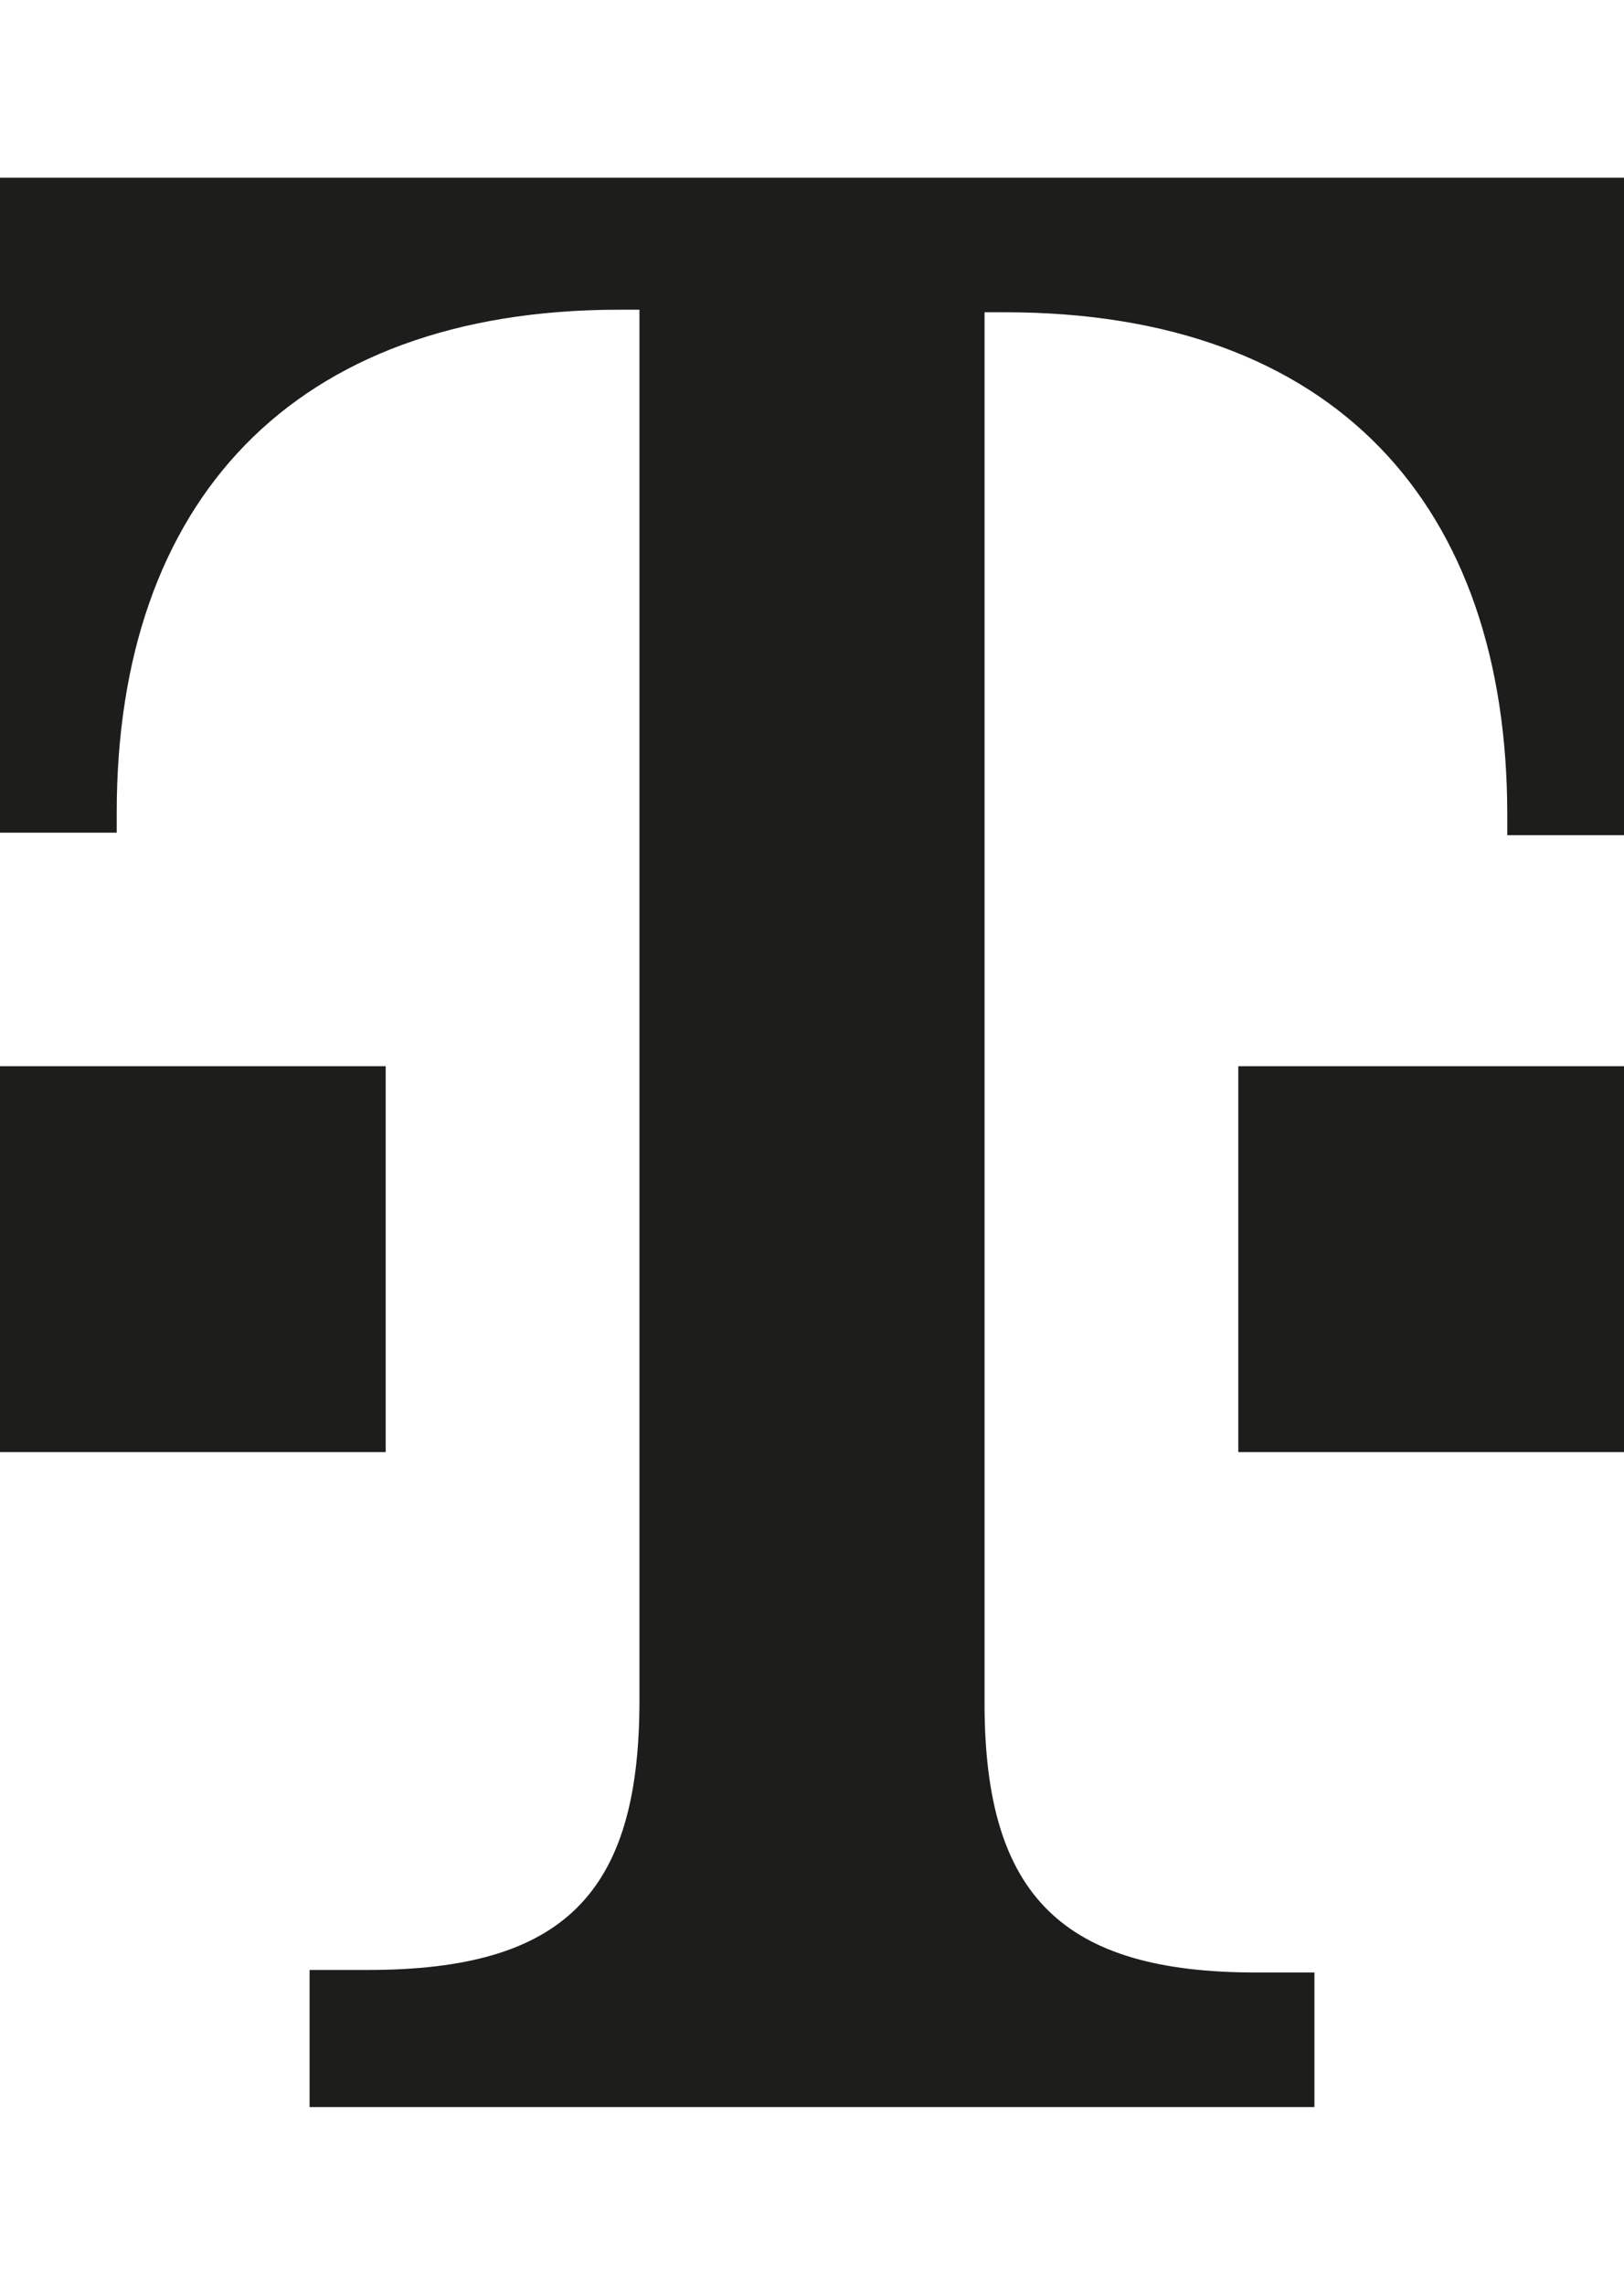 <svg xmlns="http://www.w3.org/2000/svg" viewBox="0 0 64 90"><defs><style>.cls-1{fill:#1d1d1b;}.cls-2{fill:none;}</style></defs><g id="Layer_2" data-name="Layer 2"><g id="Layer_1-2" data-name="Layer 1"><path class="cls-1" d="M15.2,57.2H0V42H15.2ZM0,7V32.8H4.6V32c0-12.2,6.9-19.8,19.8-19.8h.8V67c0,7.6-3,10.6-10.7,10.6H12.2V83H51.8V77.7H49.5c-7.6,0-10.7-3-10.7-10.6V12.3h.8c13,0,19.8,7.6,19.8,19.8v.8H64V7ZM48.8,57.2H64V42H48.8Z"/><rect class="cls-2" width="64" height="90"/></g></g></svg>